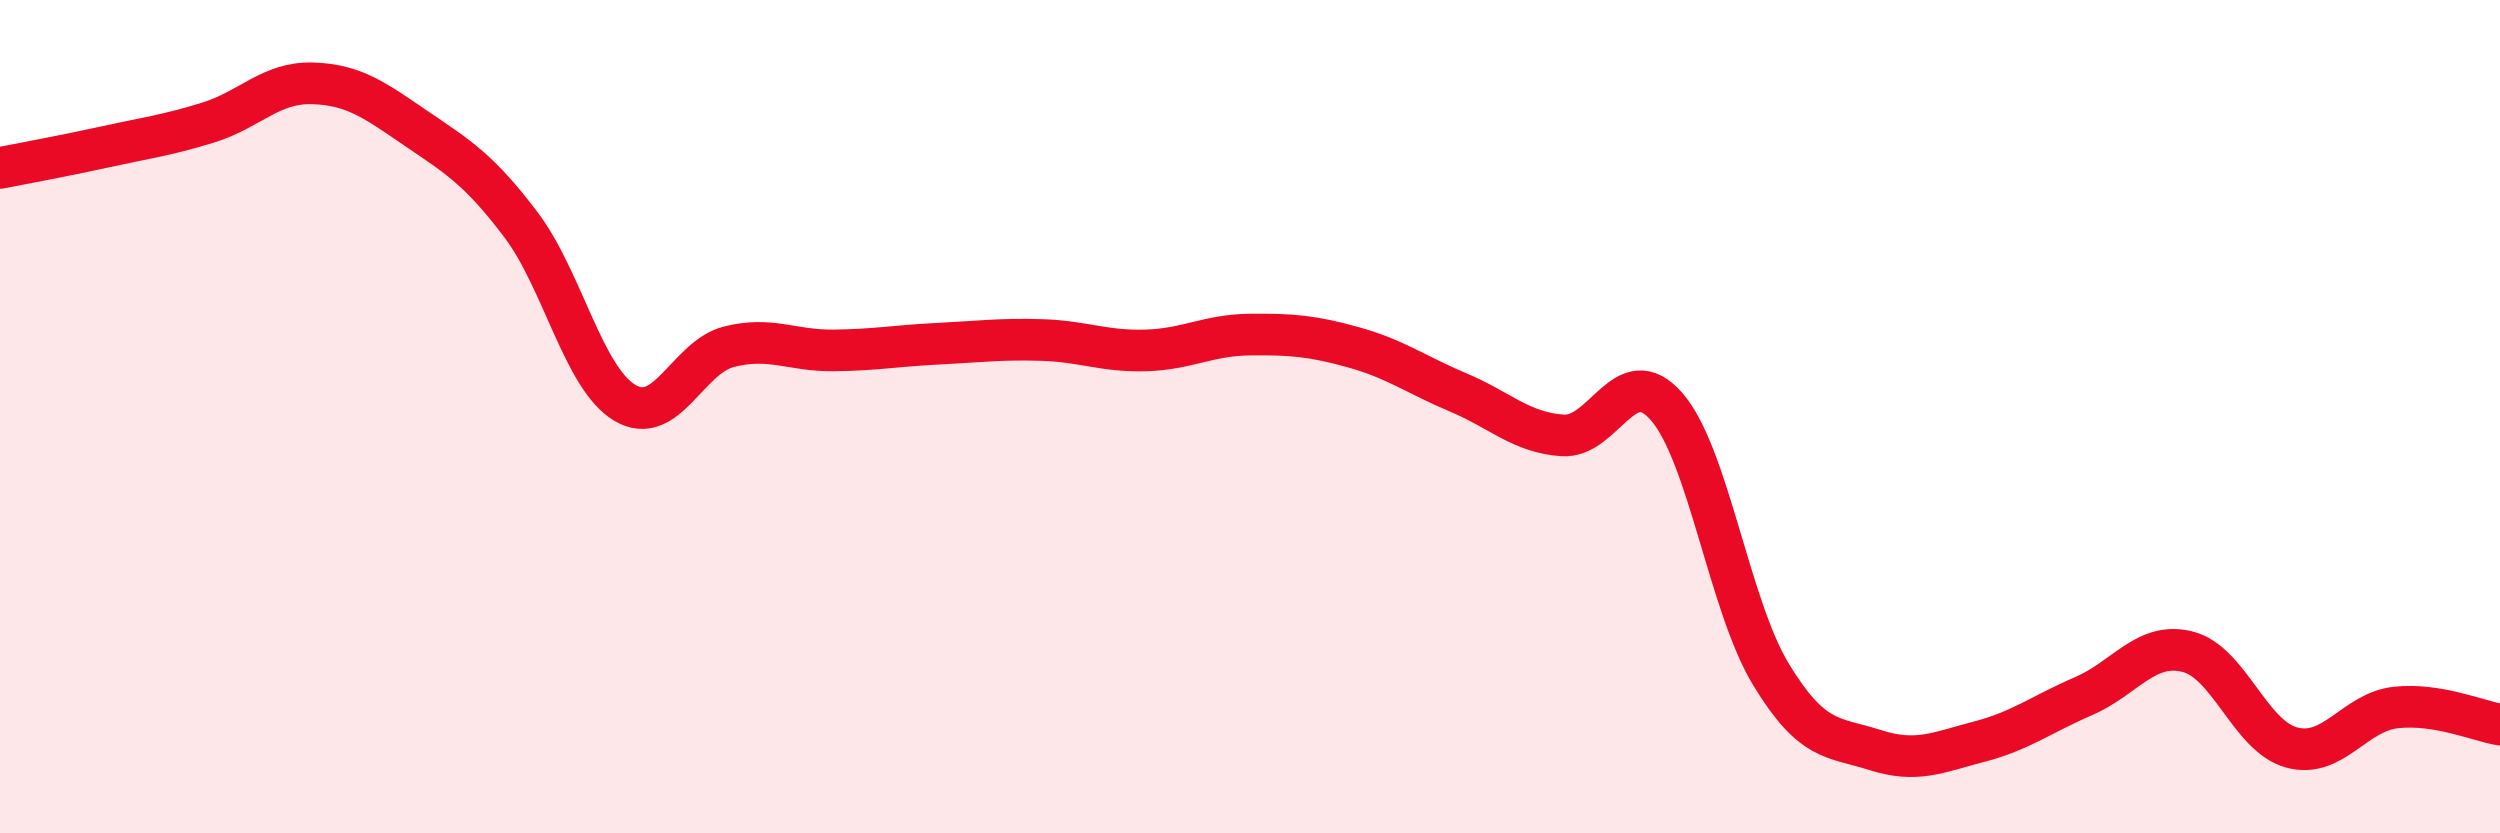 
    <svg width="60" height="20" viewBox="0 0 60 20" xmlns="http://www.w3.org/2000/svg">
      <path
        d="M 0,4.03 C 0.5,3.93 1.5,3.75 2.5,3.53 C 3.5,3.31 4,3.25 5,2.94 C 6,2.63 6.5,1.97 7.5,2 C 8.5,2.03 9,2.41 10,3.09 C 11,3.77 11.5,4.07 12.5,5.39 C 13.5,6.71 14,9.08 15,9.67 C 16,10.26 16.5,8.57 17.5,8.32 C 18.5,8.07 19,8.42 20,8.41 C 21,8.4 21.5,8.3 22.5,8.25 C 23.5,8.2 24,8.13 25,8.16 C 26,8.19 26.5,8.44 27.5,8.41 C 28.5,8.38 29,8.04 30,8.03 C 31,8.02 31.5,8.06 32.5,8.34 C 33.5,8.62 34,9 35,9.42 C 36,9.84 36.5,10.38 37.5,10.45 C 38.5,10.52 39,8.61 40,9.76 C 41,10.91 41.5,14.53 42.5,16.18 C 43.5,17.83 44,17.68 45,18 C 46,18.32 46.5,18.06 47.5,17.8 C 48.5,17.54 49,17.14 50,16.71 C 51,16.28 51.5,15.39 52.5,15.64 C 53.5,15.89 54,17.67 55,17.94 C 56,18.21 56.5,17.09 57.5,16.98 C 58.5,16.87 59.5,17.31 60,17.39L60 20L0 20Z"
        fill="#EB0A25"
        opacity="0.1"
        stroke-linecap="round"
        stroke-linejoin="round"
      />
      <path
        d="M 0,4.03 C 0.5,3.93 1.5,3.75 2.5,3.53 C 3.5,3.31 4,3.25 5,2.94 C 6,2.63 6.5,1.97 7.5,2 C 8.5,2.03 9,2.41 10,3.09 C 11,3.77 11.5,4.07 12.5,5.39 C 13.5,6.71 14,9.08 15,9.67 C 16,10.26 16.5,8.57 17.5,8.32 C 18.5,8.07 19,8.42 20,8.41 C 21,8.4 21.5,8.3 22.5,8.25 C 23.5,8.2 24,8.13 25,8.16 C 26,8.19 26.5,8.44 27.5,8.41 C 28.5,8.38 29,8.04 30,8.03 C 31,8.02 31.5,8.06 32.5,8.34 C 33.5,8.62 34,9 35,9.42 C 36,9.84 36.5,10.38 37.5,10.45 C 38.5,10.52 39,8.61 40,9.76 C 41,10.91 41.5,14.53 42.5,16.18 C 43.5,17.83 44,17.68 45,18 C 46,18.32 46.5,18.06 47.5,17.8 C 48.5,17.54 49,17.14 50,16.71 C 51,16.28 51.5,15.39 52.5,15.64 C 53.5,15.89 54,17.67 55,17.94 C 56,18.21 56.5,17.09 57.5,16.98 C 58.5,16.87 59.5,17.31 60,17.39"
        stroke="#EB0A25"
        stroke-width="1"
        fill="none"
        stroke-linecap="round"
        stroke-linejoin="round"
      />
    </svg>
  